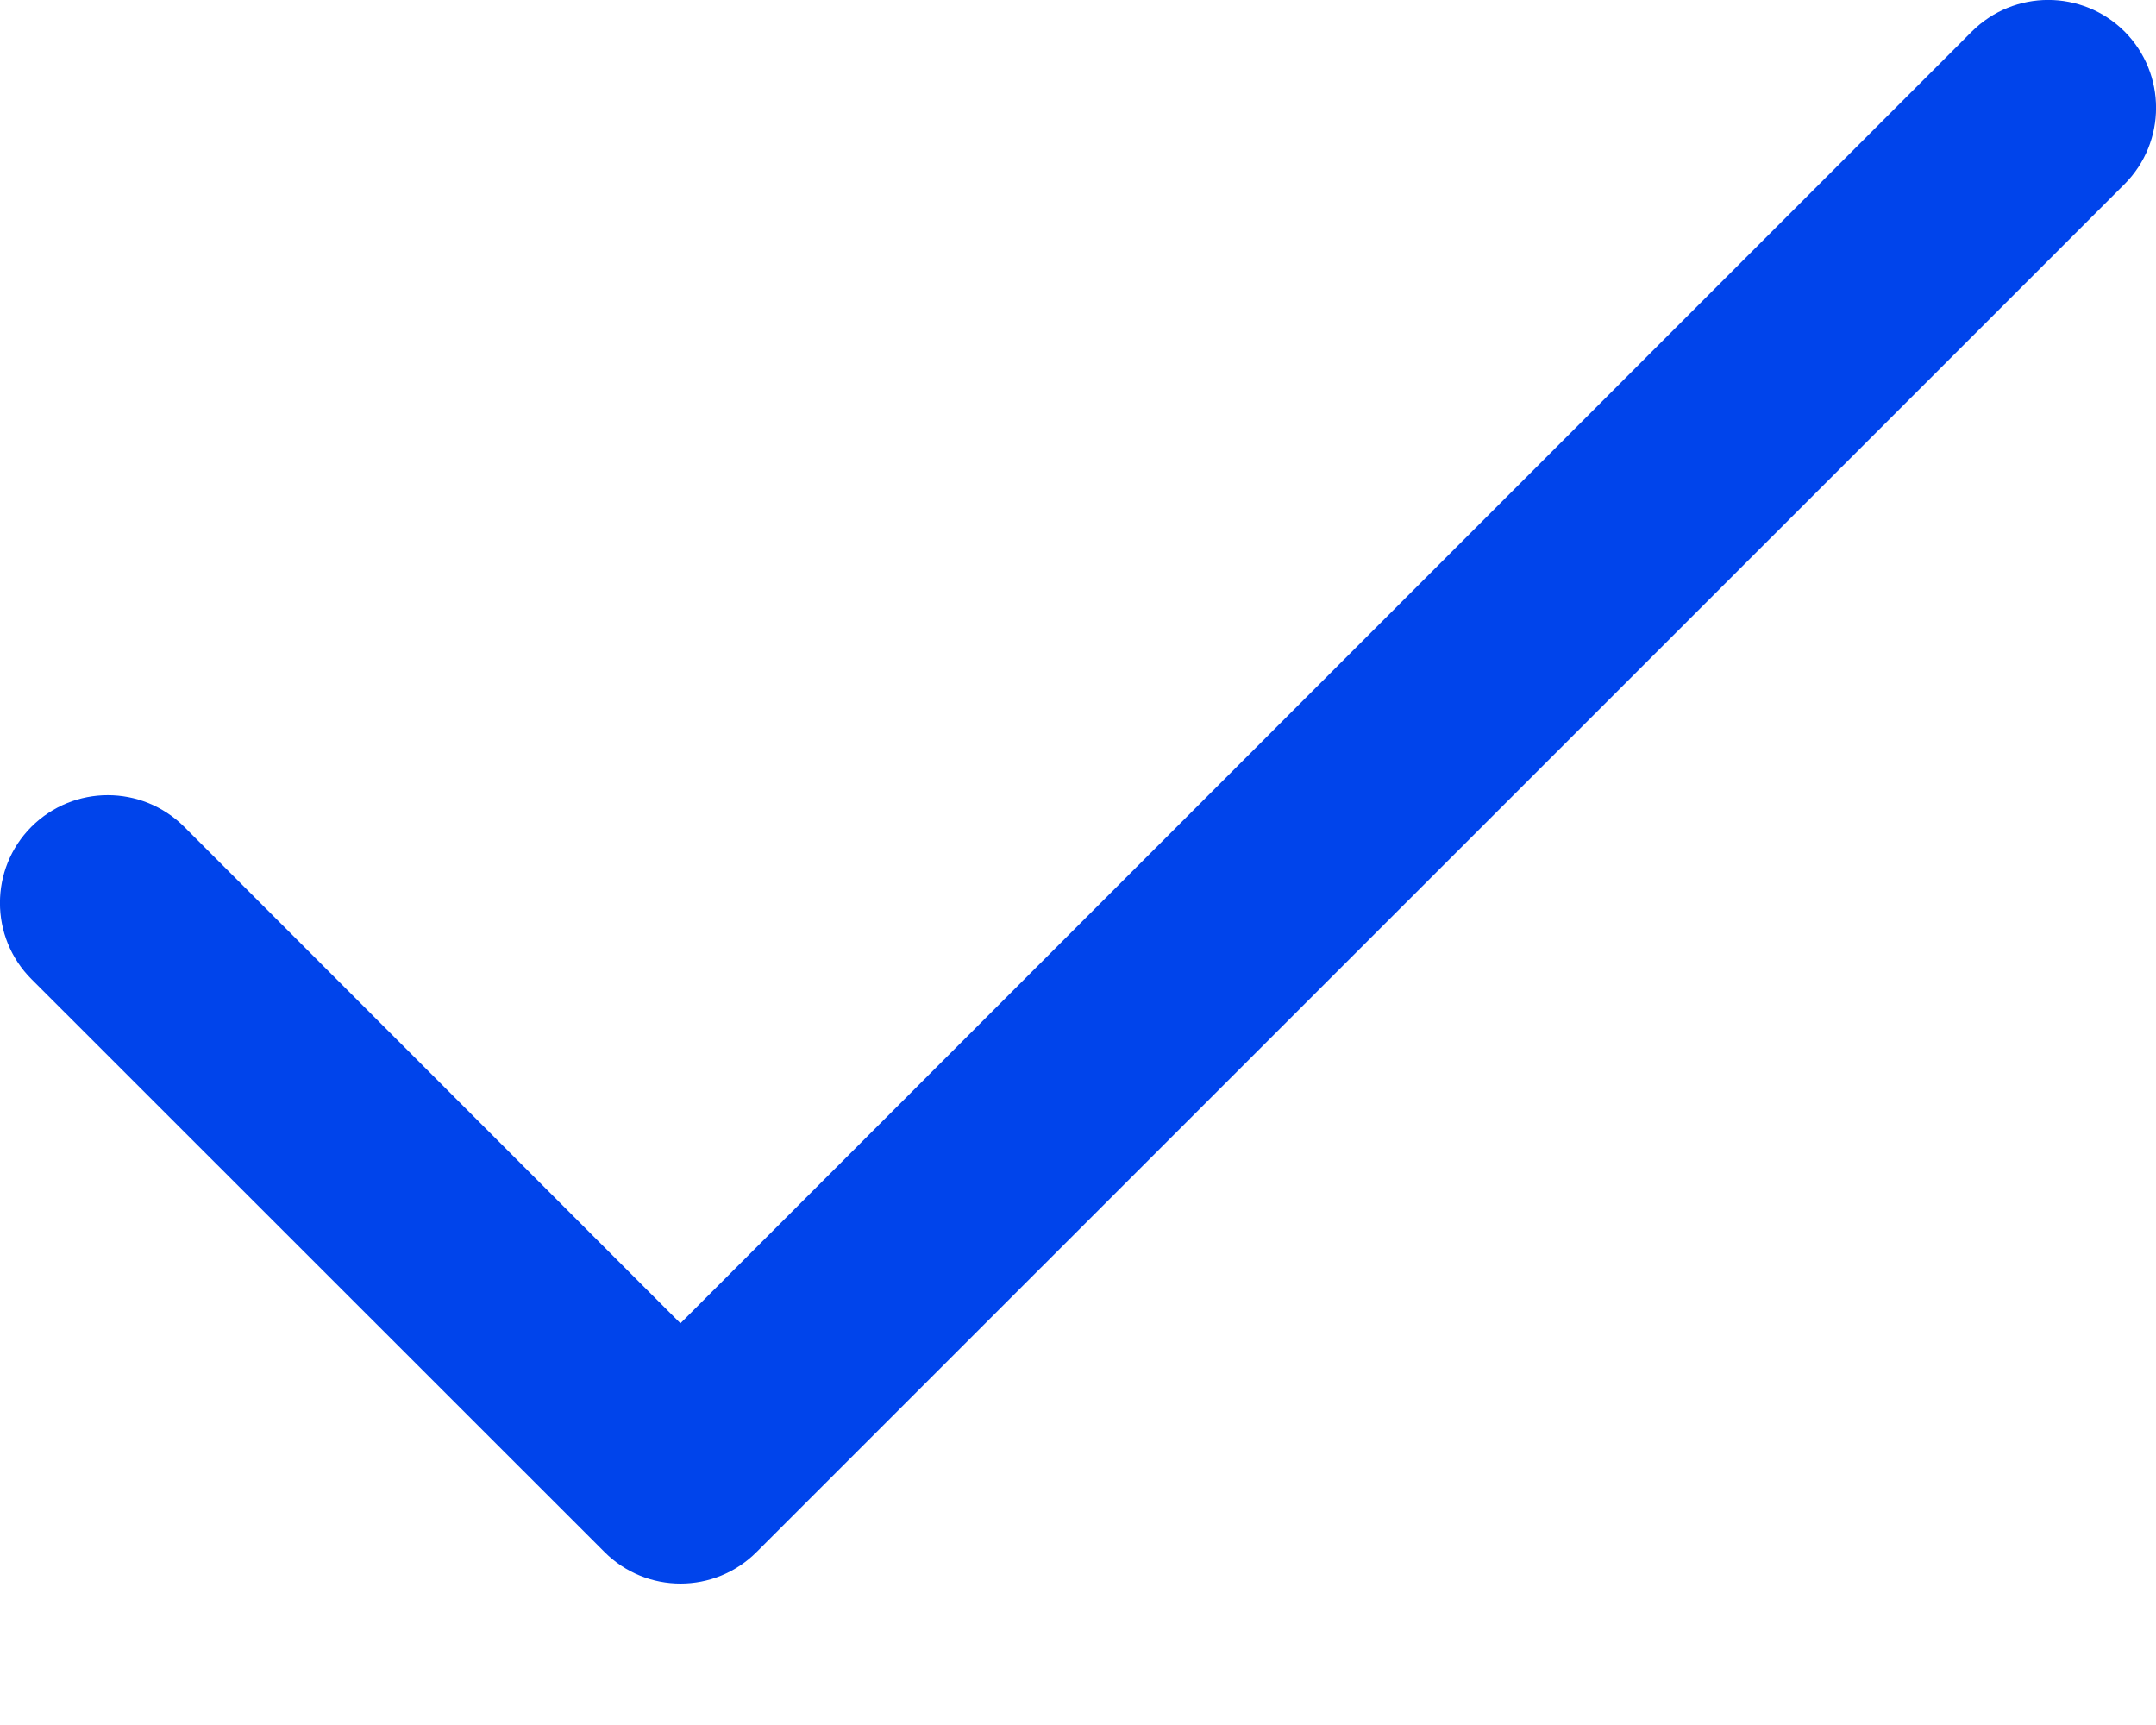 <?xml version="1.0" encoding="UTF-8"?> <svg xmlns="http://www.w3.org/2000/svg" width="10" height="8" viewBox="0 0 10 8" fill="none"> <path d="M9.854 0.146C9.658 -0.049 9.342 -0.049 9.146 0.146L3.156 6.137L0.854 3.834C0.658 3.639 0.342 3.639 0.146 3.834C-0.049 4.029 -0.049 4.346 0.146 4.541L2.803 7.197C2.998 7.393 3.315 7.393 3.51 7.197L9.854 0.854C10.049 0.658 10.049 0.342 9.854 0.146Z" fill="#0044EB"></path> </svg> 